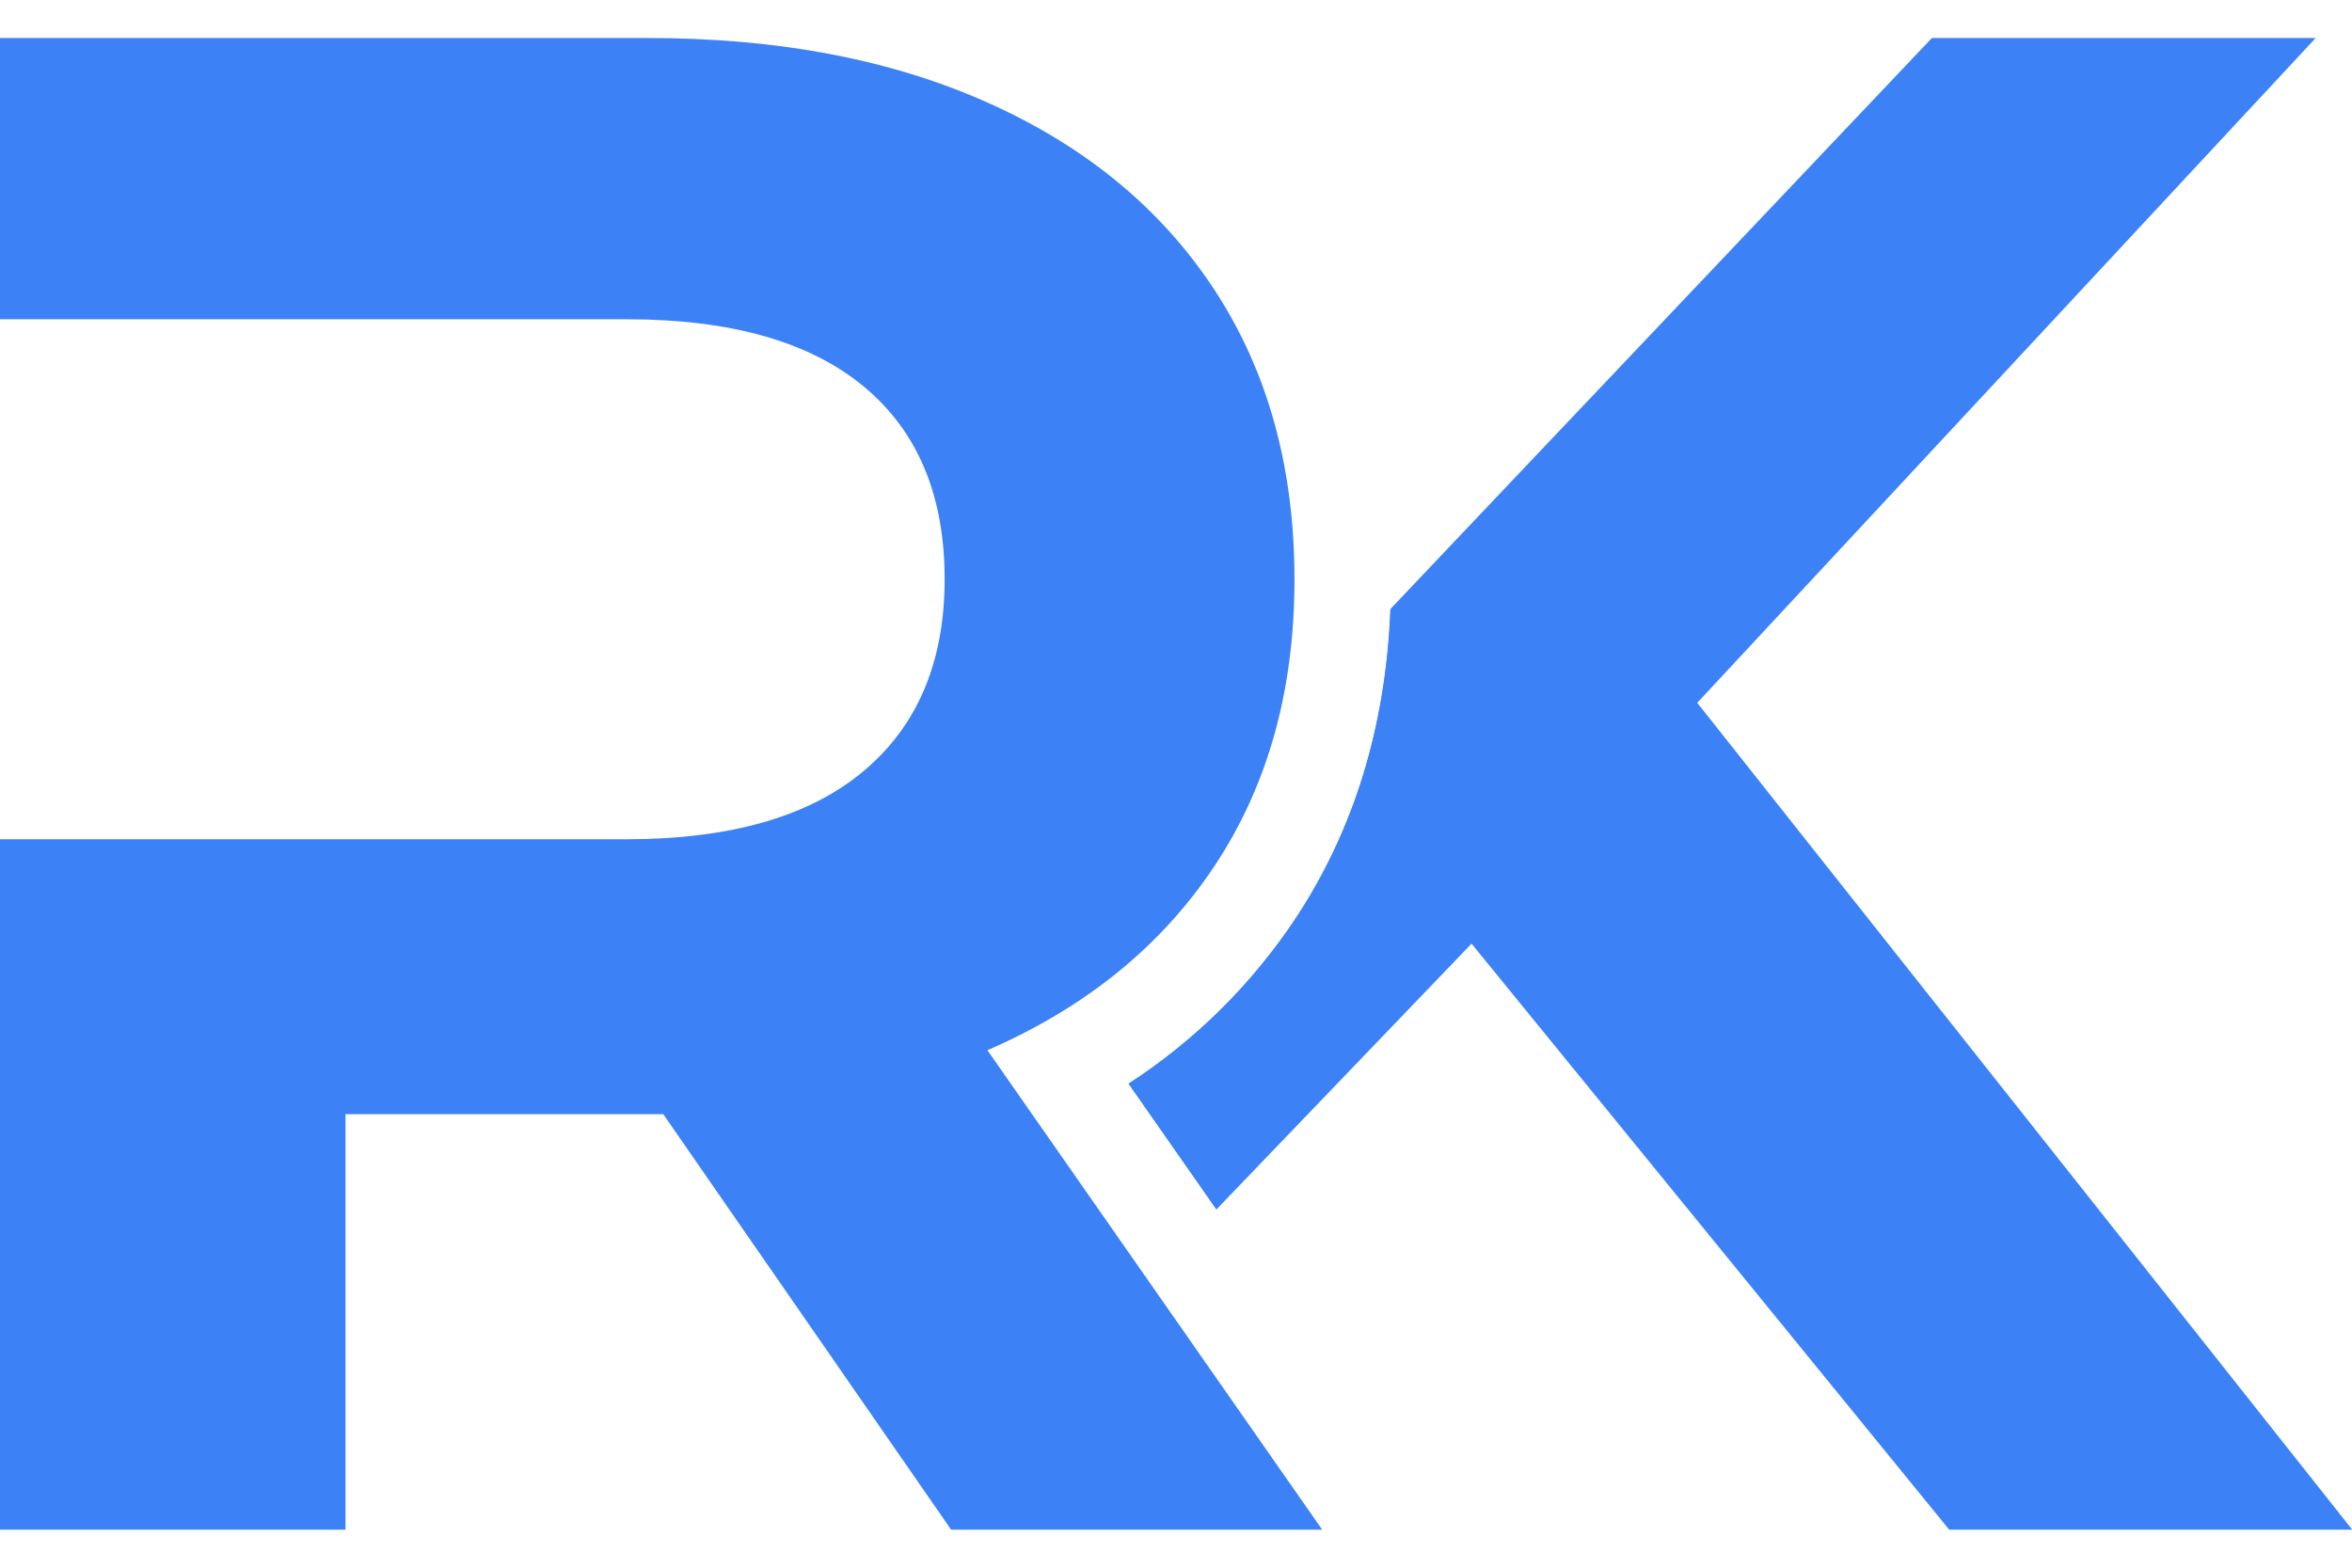  <svg
        width="60"
        height="40"
        viewBox="0 0 949 602"
        fill="none"
        xmlns="http://www.w3.org/2000/svg"
      >
        <g clip-path="url(#clip0_1_11)">
          <path
            d="M398.411 408.5C437.984 391.325 468.532 366.53 490.056 334.115C511.58 301.7 522.328 263.149 522.3 218.46C522.3 173.716 511.689 135.007 490.468 102.331C469.246 69.656 439.028 44.435 399.812 26.669C360.5 8.821 314.177 -0.068 260.841 0H0V113.514H252.929C294.81 113.514 326.656 122.547 348.468 140.615C370.28 158.683 381.173 184.631 381.145 218.46C381.145 251.726 370.253 277.516 348.468 295.831C326.683 314.146 294.837 323.324 252.929 323.365H0V602H139.404V434.325H267.62L383.762 602H533.488L398.411 408.5Z"
            fill="#3C82F6"></path>
          <path
            d="M684.821 268.297L934.351 0H779.495L561.097 230.342C559.304 277.708 546.365 319.864 522.609 355.656C504.974 382.114 482.117 404.693 455.442 422.01L490.859 472.712L593.753 365.5L786.479 602H949.103L684.821 268.297Z"
            fill="#3C82F6"></path>
          <path
            d="M490.756 472.712L455.339 422.01C482.014 404.693 504.87 382.114 522.506 355.656C546.262 319.864 559.201 277.77 560.994 230.342C560.994 230.342 591.219 356.933 490.756 472.712Z"
            fill="#3C82F6"></path>
        </g>
        <defs>
          <clipPath id="clip0_1_11">
            <rect width="949" height="602" fill="white"></rect>
          </clipPath>
        </defs>
      </svg>